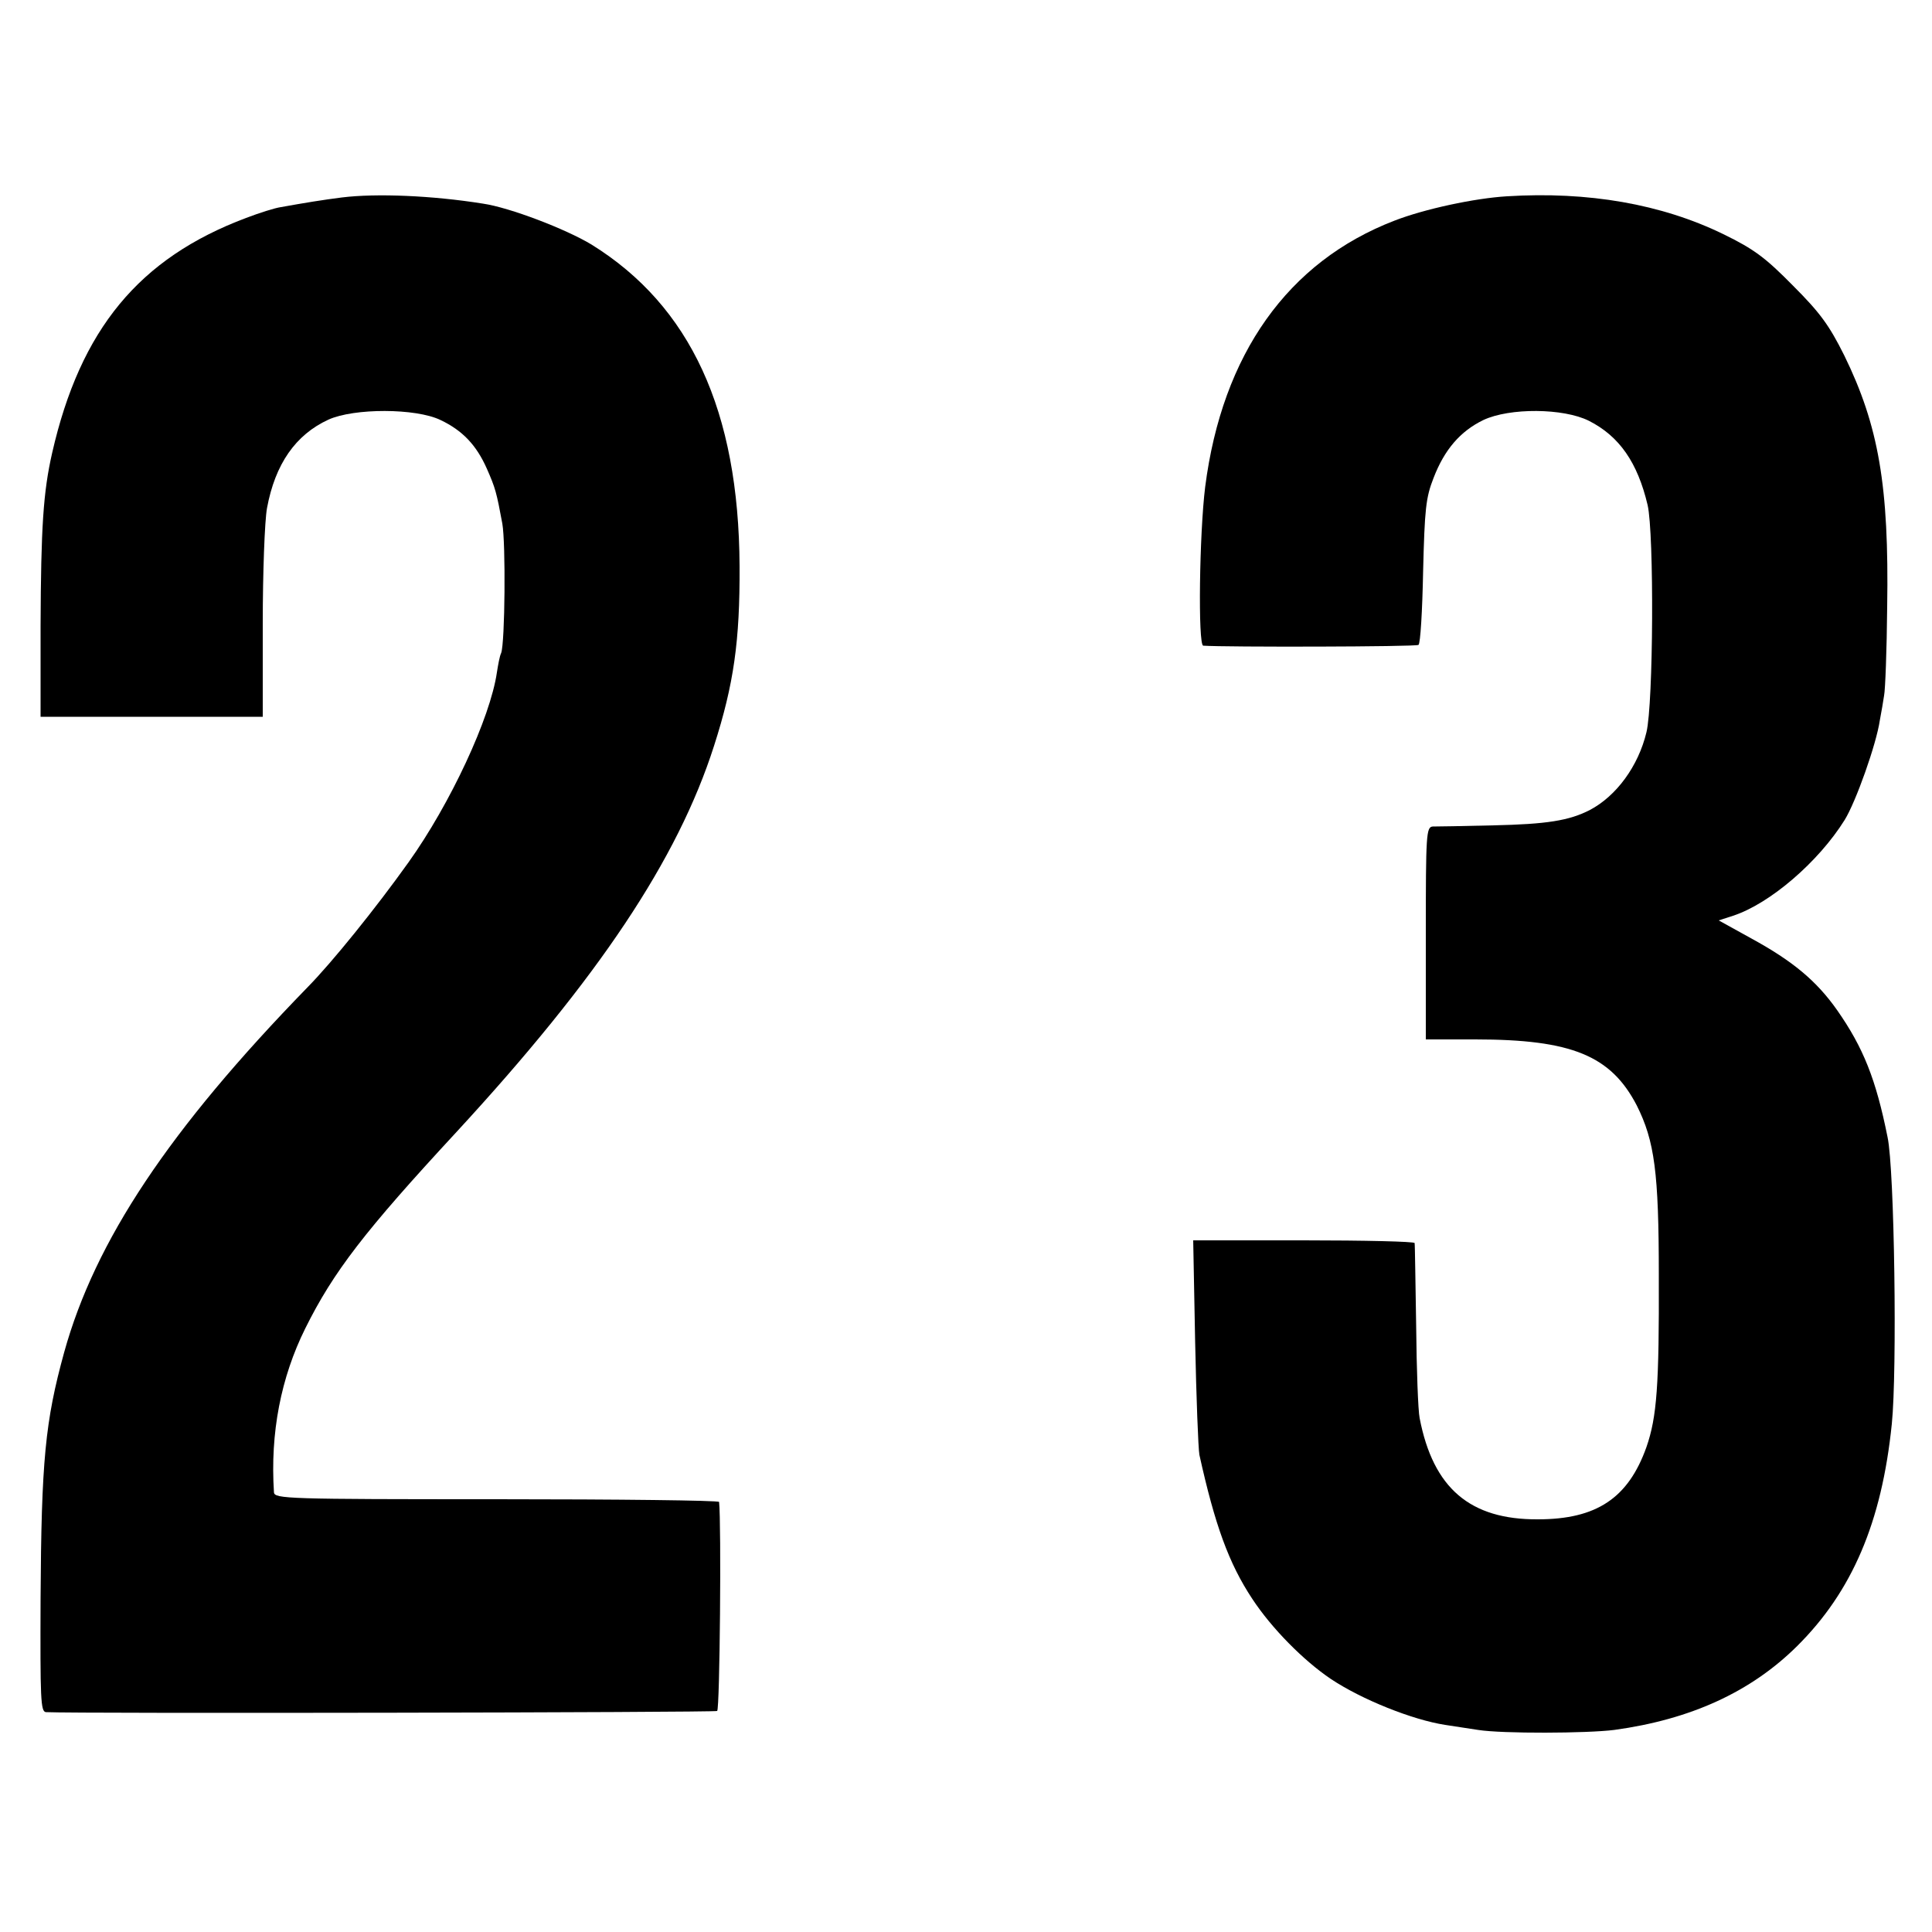<?xml version="1.0" standalone="no"?>
<!DOCTYPE svg PUBLIC "-//W3C//DTD SVG 20010904//EN"
 "http://www.w3.org/TR/2001/REC-SVG-20010904/DTD/svg10.dtd">
<svg version="1.0" xmlns="http://www.w3.org/2000/svg"
 width="500pt" height="500pt" viewBox="0 0 500 500"
 preserveAspectRatio="xMidYMid meet">
<g transform="translate(0,500) scale(0.1,-0.1)"
fill="#000000" stroke="none">
<path d="M885 4489 c-48 -6 -97 -14 -158 -25 -15 -2 -56 -15 -90 -28 -277
-104 -429 -288 -502 -608 -23 -101 -29 -191 -30 -448 l0 -235 288 0 287 0 0
241 c0 132 5 267 11 299 21 114 74 190 159 229 66 30 226 30 290 -1 57 -27 93
-65 120 -126 22 -50 25 -61 40 -142 9 -51 7 -308 -3 -335 -4 -8 -8 -31 -11
-50 -17 -118 -121 -341 -229 -492 -85 -119 -197 -258 -262 -324 -357 -367
-549 -655 -629 -944 -49 -178 -59 -280 -61 -637 -1 -260 0 -293 14 -294 77 -4
1730 -1 1737 3 7 5 11 485 5 541 -1 4 -260 7 -576 7 -541 0 -575 1 -576 18
-10 154 18 297 81 424 73 147 154 252 391 508 368 399 573 706 667 1000 51
159 67 271 66 465 -2 402 -127 673 -383 832 -66 40 -212 96 -281 106 -131 21
-276 27 -365 16z"/>
<path d="M3900 4492 c-84 -5 -214 -33 -291 -63 -276 -106 -446 -346 -490 -689
-15 -120 -19 -410 -5 -411 56 -4 550 -3 557 2 5 3 10 88 12 190 4 162 7 191
27 242 28 73 69 121 129 150 68 32 207 31 273 -2 79 -40 126 -108 152 -218 17
-74 15 -514 -3 -588 -21 -88 -78 -165 -146 -201 -54 -28 -113 -37 -250 -40
-77 -2 -148 -3 -157 -3 -17 -1 -18 -21 -18 -276 l0 -275 128 0 c250 0 351 -42
418 -171 46 -92 57 -173 57 -439 1 -286 -5 -367 -32 -445 -47 -132 -129 -187
-281 -187 -175 -1 -271 80 -306 262 -4 19 -8 127 -9 240 -2 113 -3 208 -4 213
0 4 -130 7 -287 7 l-286 0 5 -262 c3 -145 8 -276 11 -293 40 -181 76 -281 137
-373 50 -76 132 -159 203 -207 81 -54 212 -106 296 -119 19 -3 58 -9 85 -13
63 -10 283 -9 353 0 197 27 353 98 473 217 142 141 219 320 245 575 14 136 7
658 -11 742 -30 150 -63 232 -130 328 -54 77 -116 128 -222 186 l-85 47 37 12
c95 31 221 139 289 248 29 47 82 196 91 258 4 21 9 50 11 64 3 14 7 117 8 230
5 312 -22 468 -111 650 -39 78 -62 110 -133 181 -71 72 -100 94 -180 133 -160
78 -350 111 -560 98z"/>
</g>
</svg>
